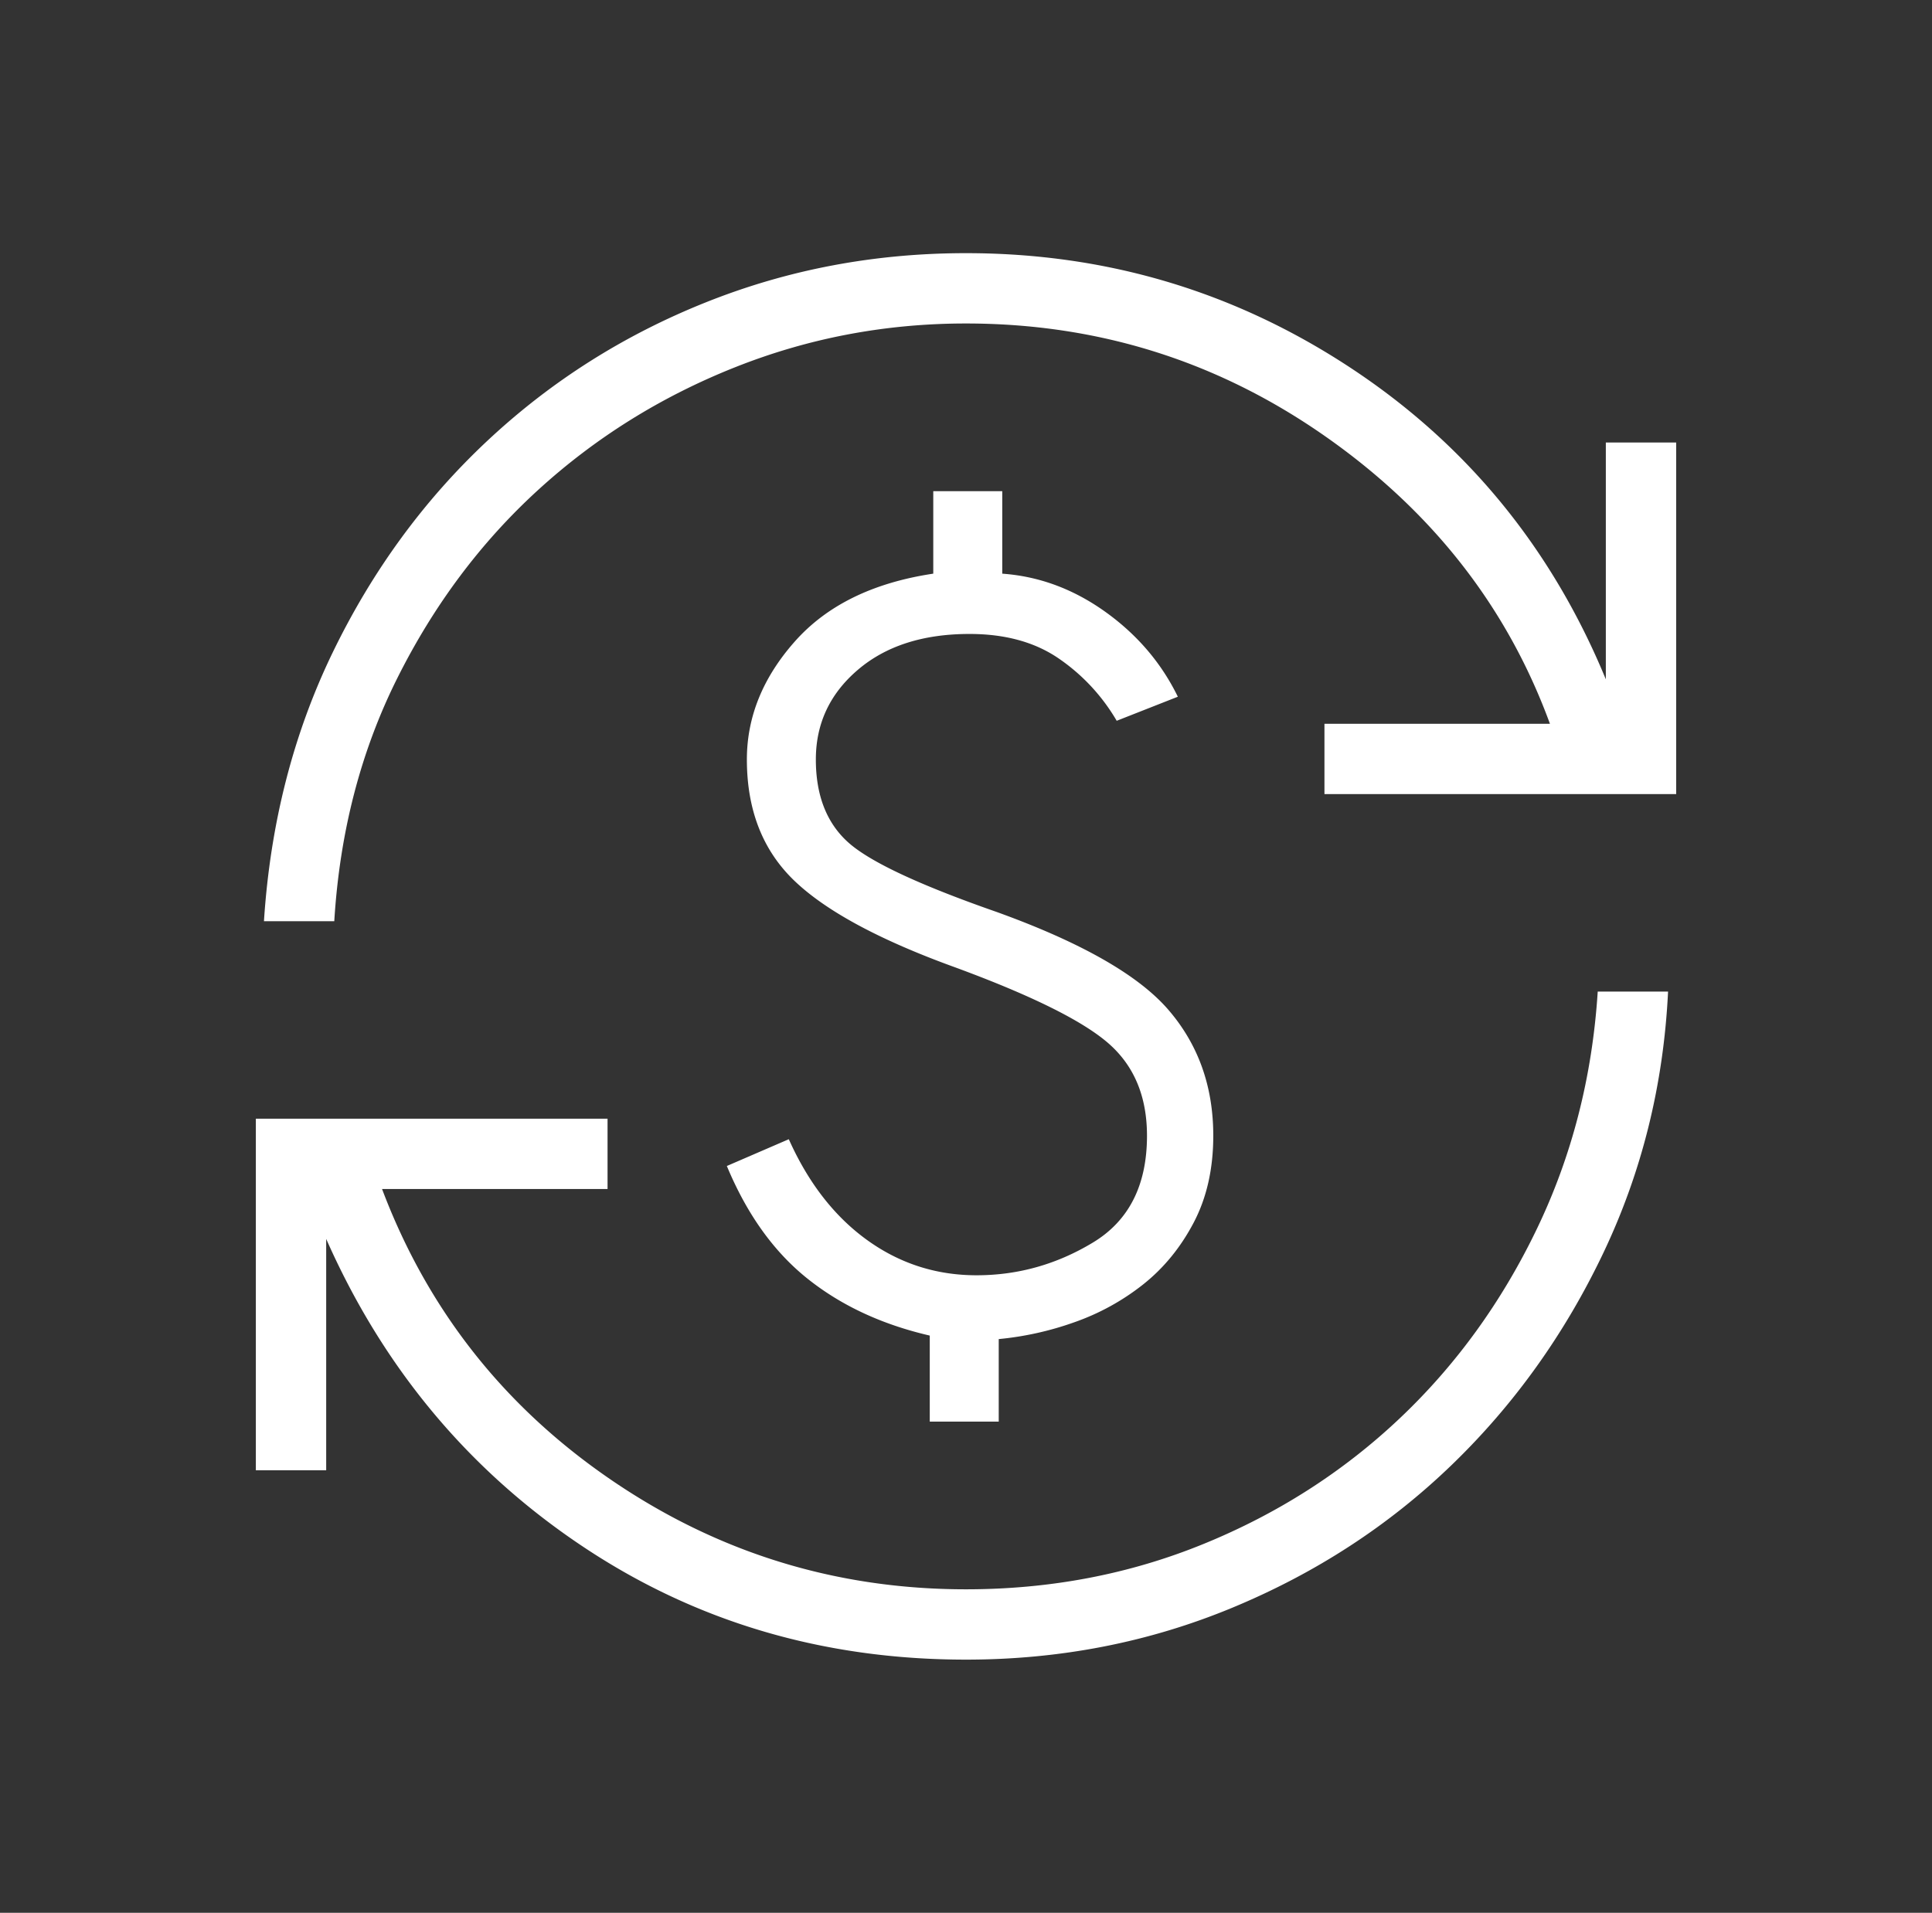 <svg width="103" height="102" fill="none" xmlns="http://www.w3.org/2000/svg"><rect width="100%" height="100%" fill="#333333" stroke="none"/><mask id="a" style="mask-type:alpha" maskUnits="userSpaceOnUse" x="0" y="0" width="103" height="102"><path fill="#D9D9D9" d="M.5 0h102v102H.5z"/></mask><g mask="url(#a)"><path d="M51.5 88.5c-7.625 0-14.459-2.026-20.502-6.08-6.044-4.052-10.58-9.504-13.608-16.355v12.339h-3.75v-18.75h18.75v3.75H20.368c2.423 6.423 6.484 11.586 12.184 15.49 5.7 3.904 12.016 5.856 18.948 5.856 4.495 0 8.718-.806 12.667-2.42 3.95-1.612 7.428-3.838 10.435-6.677 3.008-2.84 5.45-6.21 7.327-10.111 1.878-3.901 2.96-8.124 3.25-12.667h3.75c-.241 4.966-1.392 9.613-3.452 13.94s-4.76 8.1-8.102 11.322c-3.341 3.221-7.235 5.754-11.682 7.597C61.245 87.578 56.515 88.5 51.5 88.5zm-1.932-12.692V71.22c-2.553-.591-4.728-1.604-6.523-3.04-1.796-1.435-3.227-3.436-4.295-6.003l3.303-1.428c1.039 2.322 2.427 4.112 4.165 5.369 1.738 1.257 3.686 1.886 5.845 1.886 2.206 0 4.273-.58 6.198-1.742 1.925-1.16 2.888-3.061 2.888-5.7 0-2.101-.693-3.75-2.08-4.948-1.387-1.197-4.098-2.538-8.131-4.024-4.024-1.456-6.884-2.995-8.578-4.615-1.695-1.62-2.542-3.779-2.542-6.476 0-2.274.854-4.374 2.563-6.3 1.71-1.925 4.167-3.128 7.374-3.609v-4.399h3.678v4.4c1.961.139 3.792.817 5.492 2.033 1.699 1.216 2.989 2.726 3.869 4.529l-3.26 1.283a10.332 10.332 0 00-3.087-3.32c-1.269-.873-2.855-1.31-4.76-1.31-2.475 0-4.46.638-5.952 1.912-1.493 1.274-2.24 2.868-2.24 4.781 0 1.913.575 3.387 1.724 4.42 1.149 1.034 3.79 2.272 7.925 3.715 4.5 1.625 7.549 3.363 9.145 5.214 1.596 1.85 2.394 4.089 2.394 6.714 0 1.764-.349 3.31-1.046 4.637-.697 1.326-1.597 2.426-2.7 3.299a12.622 12.622 0 01-3.682 2.019 16.66 16.66 0 01-4.01.89v4.4h-3.677zM14.072 49.125c.337-5.207 1.56-9.986 3.667-14.337 2.108-4.35 4.857-8.113 8.247-11.286 3.39-3.173 7.271-5.633 11.646-7.38C42.007 14.373 46.63 13.5 51.5 13.5c7.481 0 14.315 2.038 20.503 6.115 6.187 4.077 10.723 9.613 13.608 16.609V23.596h3.75v18.75H70.61v-3.75h12.021c-2.278-6.23-6.28-11.346-12.003-15.346-5.724-4-12.1-6-19.129-6-4.303 0-8.417.782-12.342 2.347-3.926 1.565-7.416 3.743-10.472 6.534-3.055 2.79-5.557 6.137-7.507 10.038-1.95 3.902-3.068 8.22-3.357 12.956h-3.75z" fill="#fff"/></g></svg>